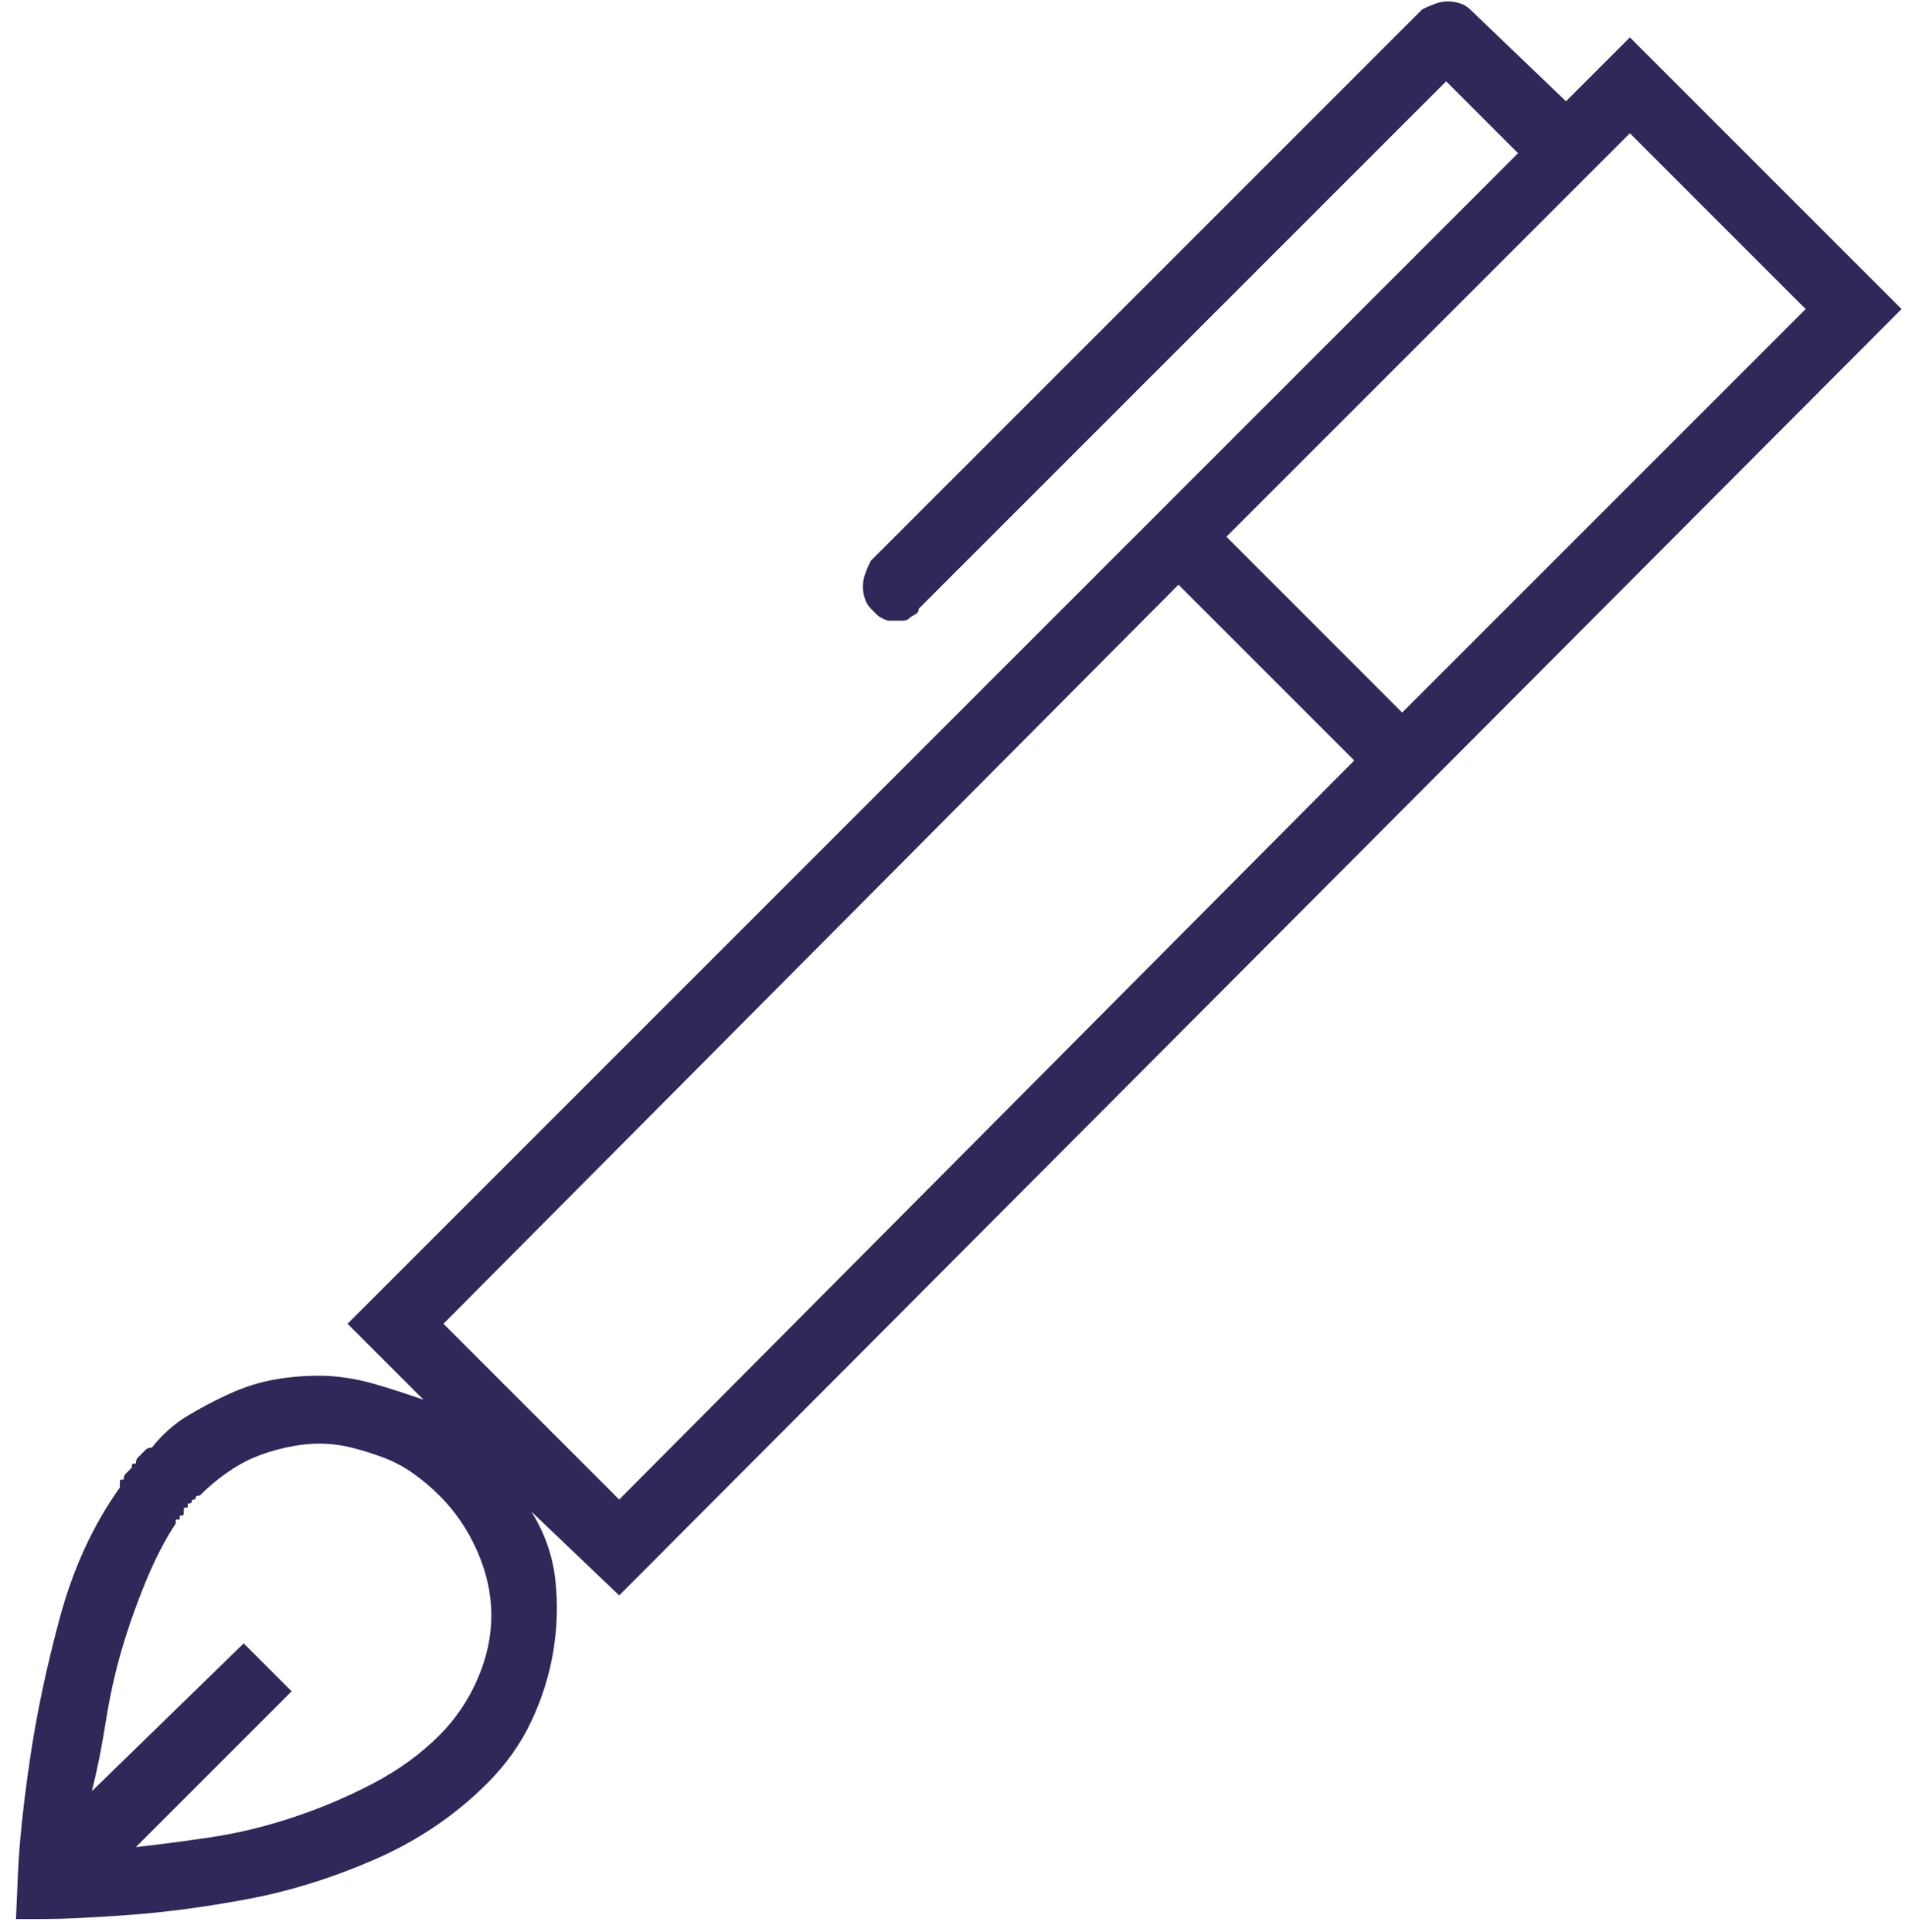 <?xml version="1.0" encoding="UTF-8" standalone="no"?>
<svg width="84px" height="85px" viewBox="0 0 84 85" version="1.1" xmlns="http://www.w3.org/2000/svg" xmlns:xlink="http://www.w3.org/1999/xlink">
    <!-- Generator: Sketch 3.6.1 (26313) - http://www.bohemiancoding.com/sketch -->
    <title>pen</title>
    <desc>Created with Sketch.</desc>
    <defs></defs>
    <g id="Page-1" stroke="none" stroke-width="1" fill="none" fill-rule="evenodd">
        <path d="M83.672,13.598 L71.719,1.645 L68.906,4.457 L64.688,0.414 C64.57,0.297 64.424,0.209 64.248,0.15 C64.072,0.092 63.896,0.062 63.721,0.062 C63.545,0.062 63.369,0.092 63.193,0.15 C63.018,0.209 62.812,0.297 62.578,0.414 L38.32,24.672 C38.203,24.906 38.115,25.111 38.057,25.287 C37.998,25.463 37.969,25.639 37.969,25.814 C37.969,25.99 37.998,26.166 38.057,26.342 C38.115,26.518 38.203,26.664 38.32,26.781 C38.438,26.898 38.525,26.986 38.584,27.045 C38.643,27.104 38.73,27.162 38.848,27.221 C38.965,27.279 39.053,27.309 39.111,27.309 L39.375,27.309 L39.727,27.309 C39.844,27.309 39.932,27.279 39.99,27.221 C40.049,27.162 40.137,27.104 40.254,27.045 C40.371,26.986 40.43,26.898 40.43,26.781 L63.633,3.578 L66.797,6.742 L15.293,58.246 L18.633,61.586 C18.281,61.469 17.93,61.352 17.578,61.234 C17.227,61.117 16.846,61 16.436,60.883 C16.025,60.766 15.615,60.678 15.205,60.619 C14.795,60.561 14.414,60.531 14.062,60.531 C13.359,60.531 12.686,60.59 12.041,60.707 C11.396,60.824 10.752,61.029 10.107,61.322 C9.463,61.615 8.848,61.938 8.262,62.289 C7.676,62.641 7.148,63.109 6.68,63.695 C6.562,63.695 6.475,63.725 6.416,63.783 C6.357,63.842 6.299,63.9 6.24,63.959 C6.182,64.018 6.123,64.076 6.064,64.135 C6.006,64.193 5.977,64.281 5.977,64.398 L5.889,64.398 C5.83,64.398 5.801,64.428 5.801,64.486 L5.801,64.574 C5.684,64.691 5.625,64.75 5.625,64.75 C5.625,64.75 5.596,64.779 5.537,64.838 C5.479,64.896 5.449,64.955 5.449,65.014 L5.449,65.102 L5.361,65.102 C5.303,65.102 5.273,65.131 5.273,65.189 L5.273,65.277 L5.273,65.453 C4.102,67.094 3.223,68.998 2.637,71.166 C2.051,73.334 1.611,75.414 1.318,77.406 C1.025,79.398 0.85,81.068 0.791,82.416 C0.732,83.764 0.703,84.438 0.703,84.438 L0.791,84.438 L0.967,84.438 L1.318,84.438 L1.934,84.438 C2.754,84.438 3.984,84.379 5.625,84.262 C7.266,84.145 9.023,83.91 10.898,83.559 C12.773,83.207 14.648,82.621 16.523,81.801 C18.398,80.98 20.039,79.867 21.445,78.461 C22.266,77.641 22.91,76.732 23.379,75.736 C23.848,74.74 24.17,73.715 24.346,72.66 C24.521,71.605 24.551,70.551 24.434,69.496 C24.316,68.441 23.965,67.445 23.379,66.508 L27.246,70.199 L83.672,13.598 Z M19.336,76.352 C18.516,77.172 17.549,77.875 16.436,78.461 C15.322,79.047 14.15,79.545 12.92,79.955 C11.689,80.365 10.488,80.658 9.316,80.834 C8.145,81.01 7.031,81.156 5.977,81.273 L12.832,74.418 L10.723,72.309 L4.043,78.812 C4.277,77.875 4.482,76.85 4.658,75.736 C4.834,74.623 5.068,73.568 5.361,72.572 C5.654,71.576 6.006,70.58 6.416,69.584 C6.826,68.588 7.266,67.738 7.734,67.035 L7.734,66.859 L7.91,66.859 L7.91,66.684 L7.998,66.684 C8.057,66.684 8.086,66.654 8.086,66.596 L8.086,66.508 L8.086,66.42 C8.086,66.361 8.115,66.332 8.174,66.332 L8.262,66.332 L8.262,66.156 C8.379,66.156 8.438,66.127 8.438,66.068 C8.438,66.01 8.467,65.98 8.525,65.98 C8.584,65.98 8.613,65.951 8.613,65.893 C8.613,65.834 8.672,65.805 8.789,65.805 C9.141,65.453 9.521,65.131 9.932,64.838 C10.342,64.545 10.752,64.311 11.162,64.135 C11.572,63.959 12.041,63.812 12.568,63.695 C13.096,63.578 13.594,63.52 14.062,63.52 C14.531,63.52 15,63.578 15.469,63.695 C15.938,63.812 16.406,63.959 16.875,64.135 C17.344,64.311 17.783,64.545 18.193,64.838 C18.604,65.131 18.984,65.453 19.336,65.805 C20.039,66.508 20.596,67.328 21.006,68.266 C21.416,69.203 21.621,70.141 21.621,71.078 C21.621,72.016 21.416,72.953 21.006,73.891 C20.596,74.828 20.039,75.648 19.336,76.352 L19.336,76.352 Z M79.453,13.598 L61.699,31.352 L53.965,23.617 L71.719,5.863 L79.453,13.598 Z M51.855,25.727 L59.59,33.461 L27.246,65.98 L19.512,58.246 L51.855,25.727 Z" id="pen" fill="#2F2859"></path>
    </g>
</svg>